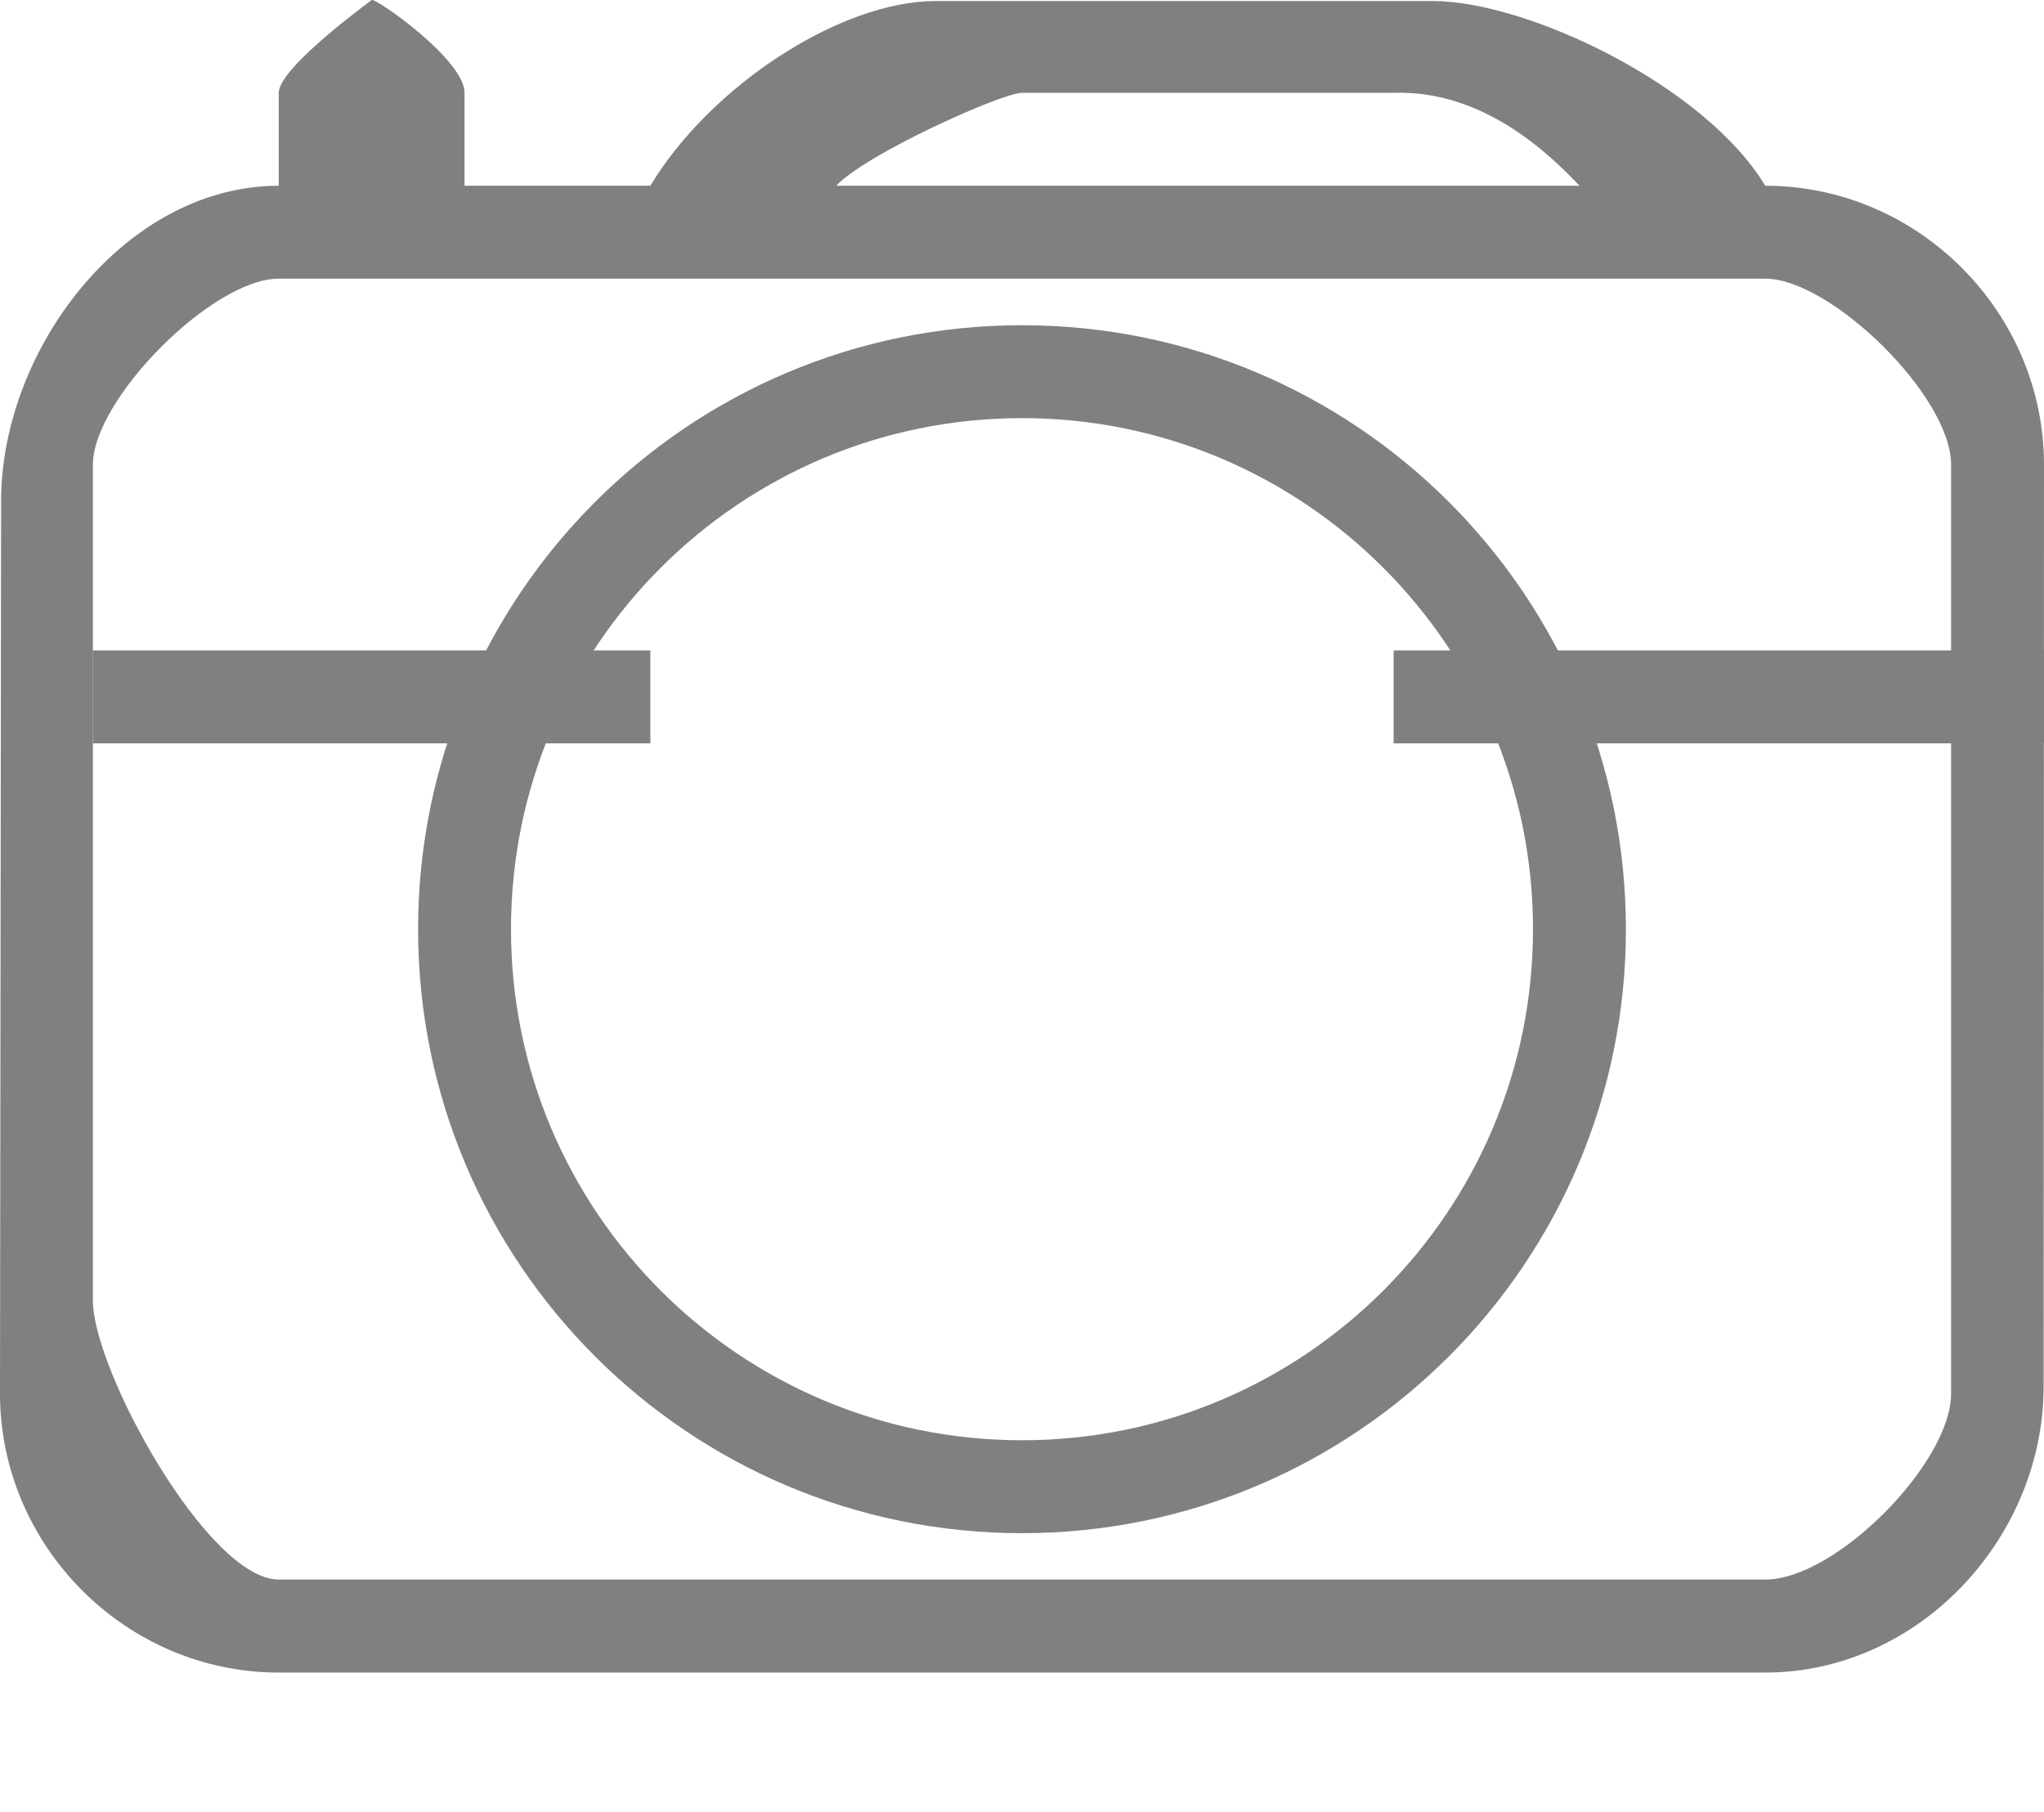 <svg
 xmlns="http://www.w3.org/2000/svg"
 xmlns:xlink="http://www.w3.org/1999/xlink"
 width="22px" height="19.5px">
<defs>
<filter id="Filter_0">
	<feFlood flood-color="rgb(153, 153, 153)" flood-opacity="1" result="floodOut" />
	<feComposite operator="atop" in="floodOut" in2="SourceGraphic" result="compOut" />
	<feBlend mode="normal" in="compOut" in2="SourceGraphic" />
</filter>

</defs>
<g filter="url(#Filter_0)">
<path fill-rule="evenodd"  fill="rgb(128, 128, 128)"
 d="M19.000,1.999 L19.000,1.999 C18.352,0.922 16.441,0.011 15.420,0.011 L10.070,0.011 C9.049,0.011 7.648,0.922 7.000,1.999 L5.000,1.999 L5.000,0.999 C5.000,0.640 4.040,-0.026 4.000,-0.000 C4.053,-0.035 3.000,0.718 3.000,0.999 L3.000,1.999 C1.347,1.999 0.012,3.759 0.012,5.392 L-0.000,14.999 C-0.000,16.632 1.347,18.000 3.000,18.000 L19.000,18.000 C20.653,18.000 21.996,16.552 21.996,14.919 L22.000,5.000 C22.000,3.367 20.653,1.999 19.000,1.999 ZM11.000,0.999 L15.000,0.999 C15.964,0.968 16.672,1.652 17.000,1.999 L9.000,1.999 C9.327,1.652 10.786,0.999 11.000,0.999 ZM21.000,14.999 C21.000,15.742 19.763,16.999 19.000,16.999 L3.000,16.999 C2.236,16.999 1.000,14.742 1.000,13.999 C1.000,13.999 1.000,5.699 1.000,5.000 C1.000,4.299 2.285,2.999 3.000,2.999 C3.714,2.999 18.296,2.999 19.000,2.999 C19.703,2.999 21.000,4.261 21.000,5.000 C21.000,5.738 21.000,14.999 21.000,14.999 Z"/>
<path fill-rule="evenodd"  fill="rgb(128, 128, 128)"
 d="M1.000,7.000 L7.000,7.000 L7.000,8.000 L1.000,8.000 L1.000,7.000 Z"/>
<path fill-rule="evenodd"  fill="rgb(128, 128, 128)"
 d="M15.000,7.000 L22.000,7.000 L22.000,8.000 L15.000,8.000 L15.000,7.000 Z"/>
<path fill-rule="evenodd"  stroke-width="1px" stroke="rgb(128, 128, 128)" fill-opacity="0" fill="rgb(153, 153, 153)"
 d="M11.000,4.000 C14.314,4.000 17.000,6.686 17.000,10.000 C17.000,13.314 14.314,16.000 11.000,16.000 C7.686,16.000 5.000,13.314 5.000,10.000 C5.000,6.686 7.686,4.000 11.000,4.000 Z"/>
</g>
</svg>
